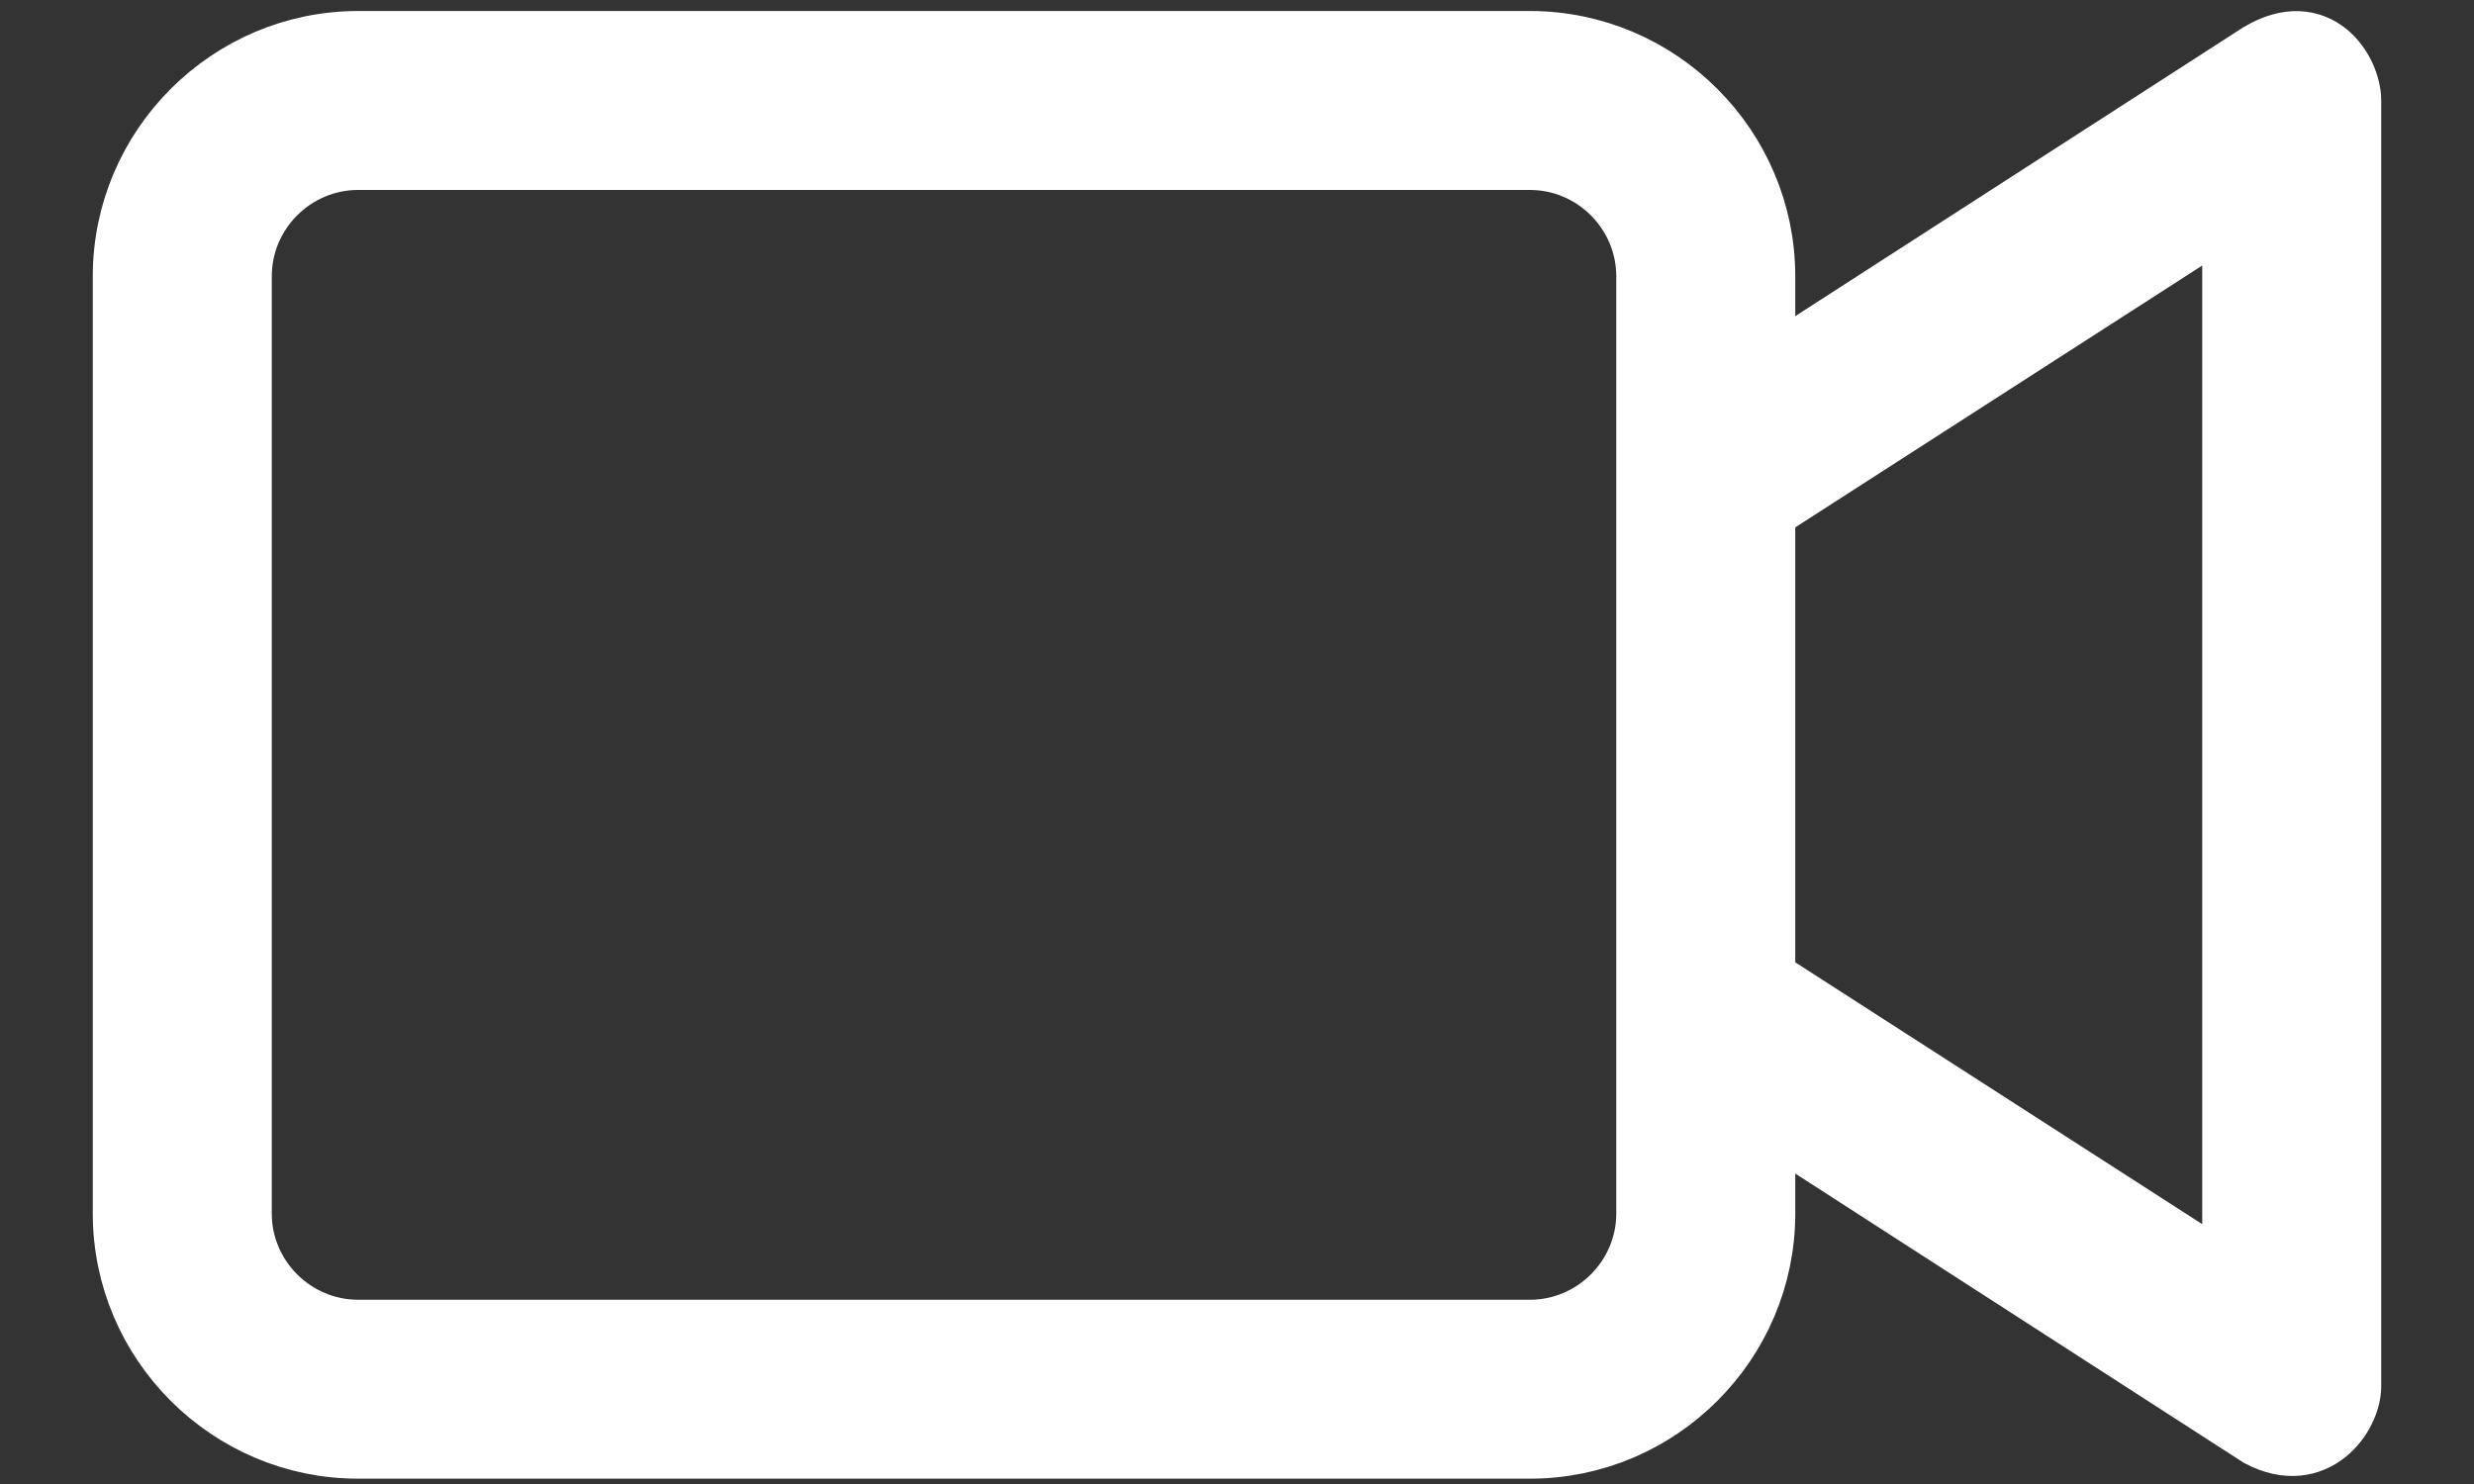 <svg width="20" height="12" viewBox="0 0 20 12" fill="none" xmlns="http://www.w3.org/2000/svg">
<rect x="0" y="0" width="20" height="12" fill="#333333" stroke="none"/>
<path d="M18.266 0.434L14.263 3.015V2.234C14.263 1.192 13.411 0.339 12.368 0.339H2.895C1.853 0.339 1 1.192 1 2.234V9.813C1 10.855 1.853 11.707 2.895 11.707H12.368C13.411 11.707 14.263 10.855 14.263 9.813V9.031L18.266 11.613C18.716 11.85 19 11.447 19 11.21V0.813C19 0.576 18.739 0.15 18.266 0.434ZM13.316 9.813C13.316 10.334 12.889 10.76 12.368 10.76H2.895C2.374 10.76 1.947 10.334 1.947 9.813V2.234C1.947 1.713 2.374 1.286 2.895 1.286H12.368C12.889 1.286 13.316 1.713 13.316 2.234V9.813ZM18.053 10.357L14.263 7.918V4.128L18.053 1.689V10.357Z" fill="white" stroke="white" stroke-width="0.5"/>
</svg>
